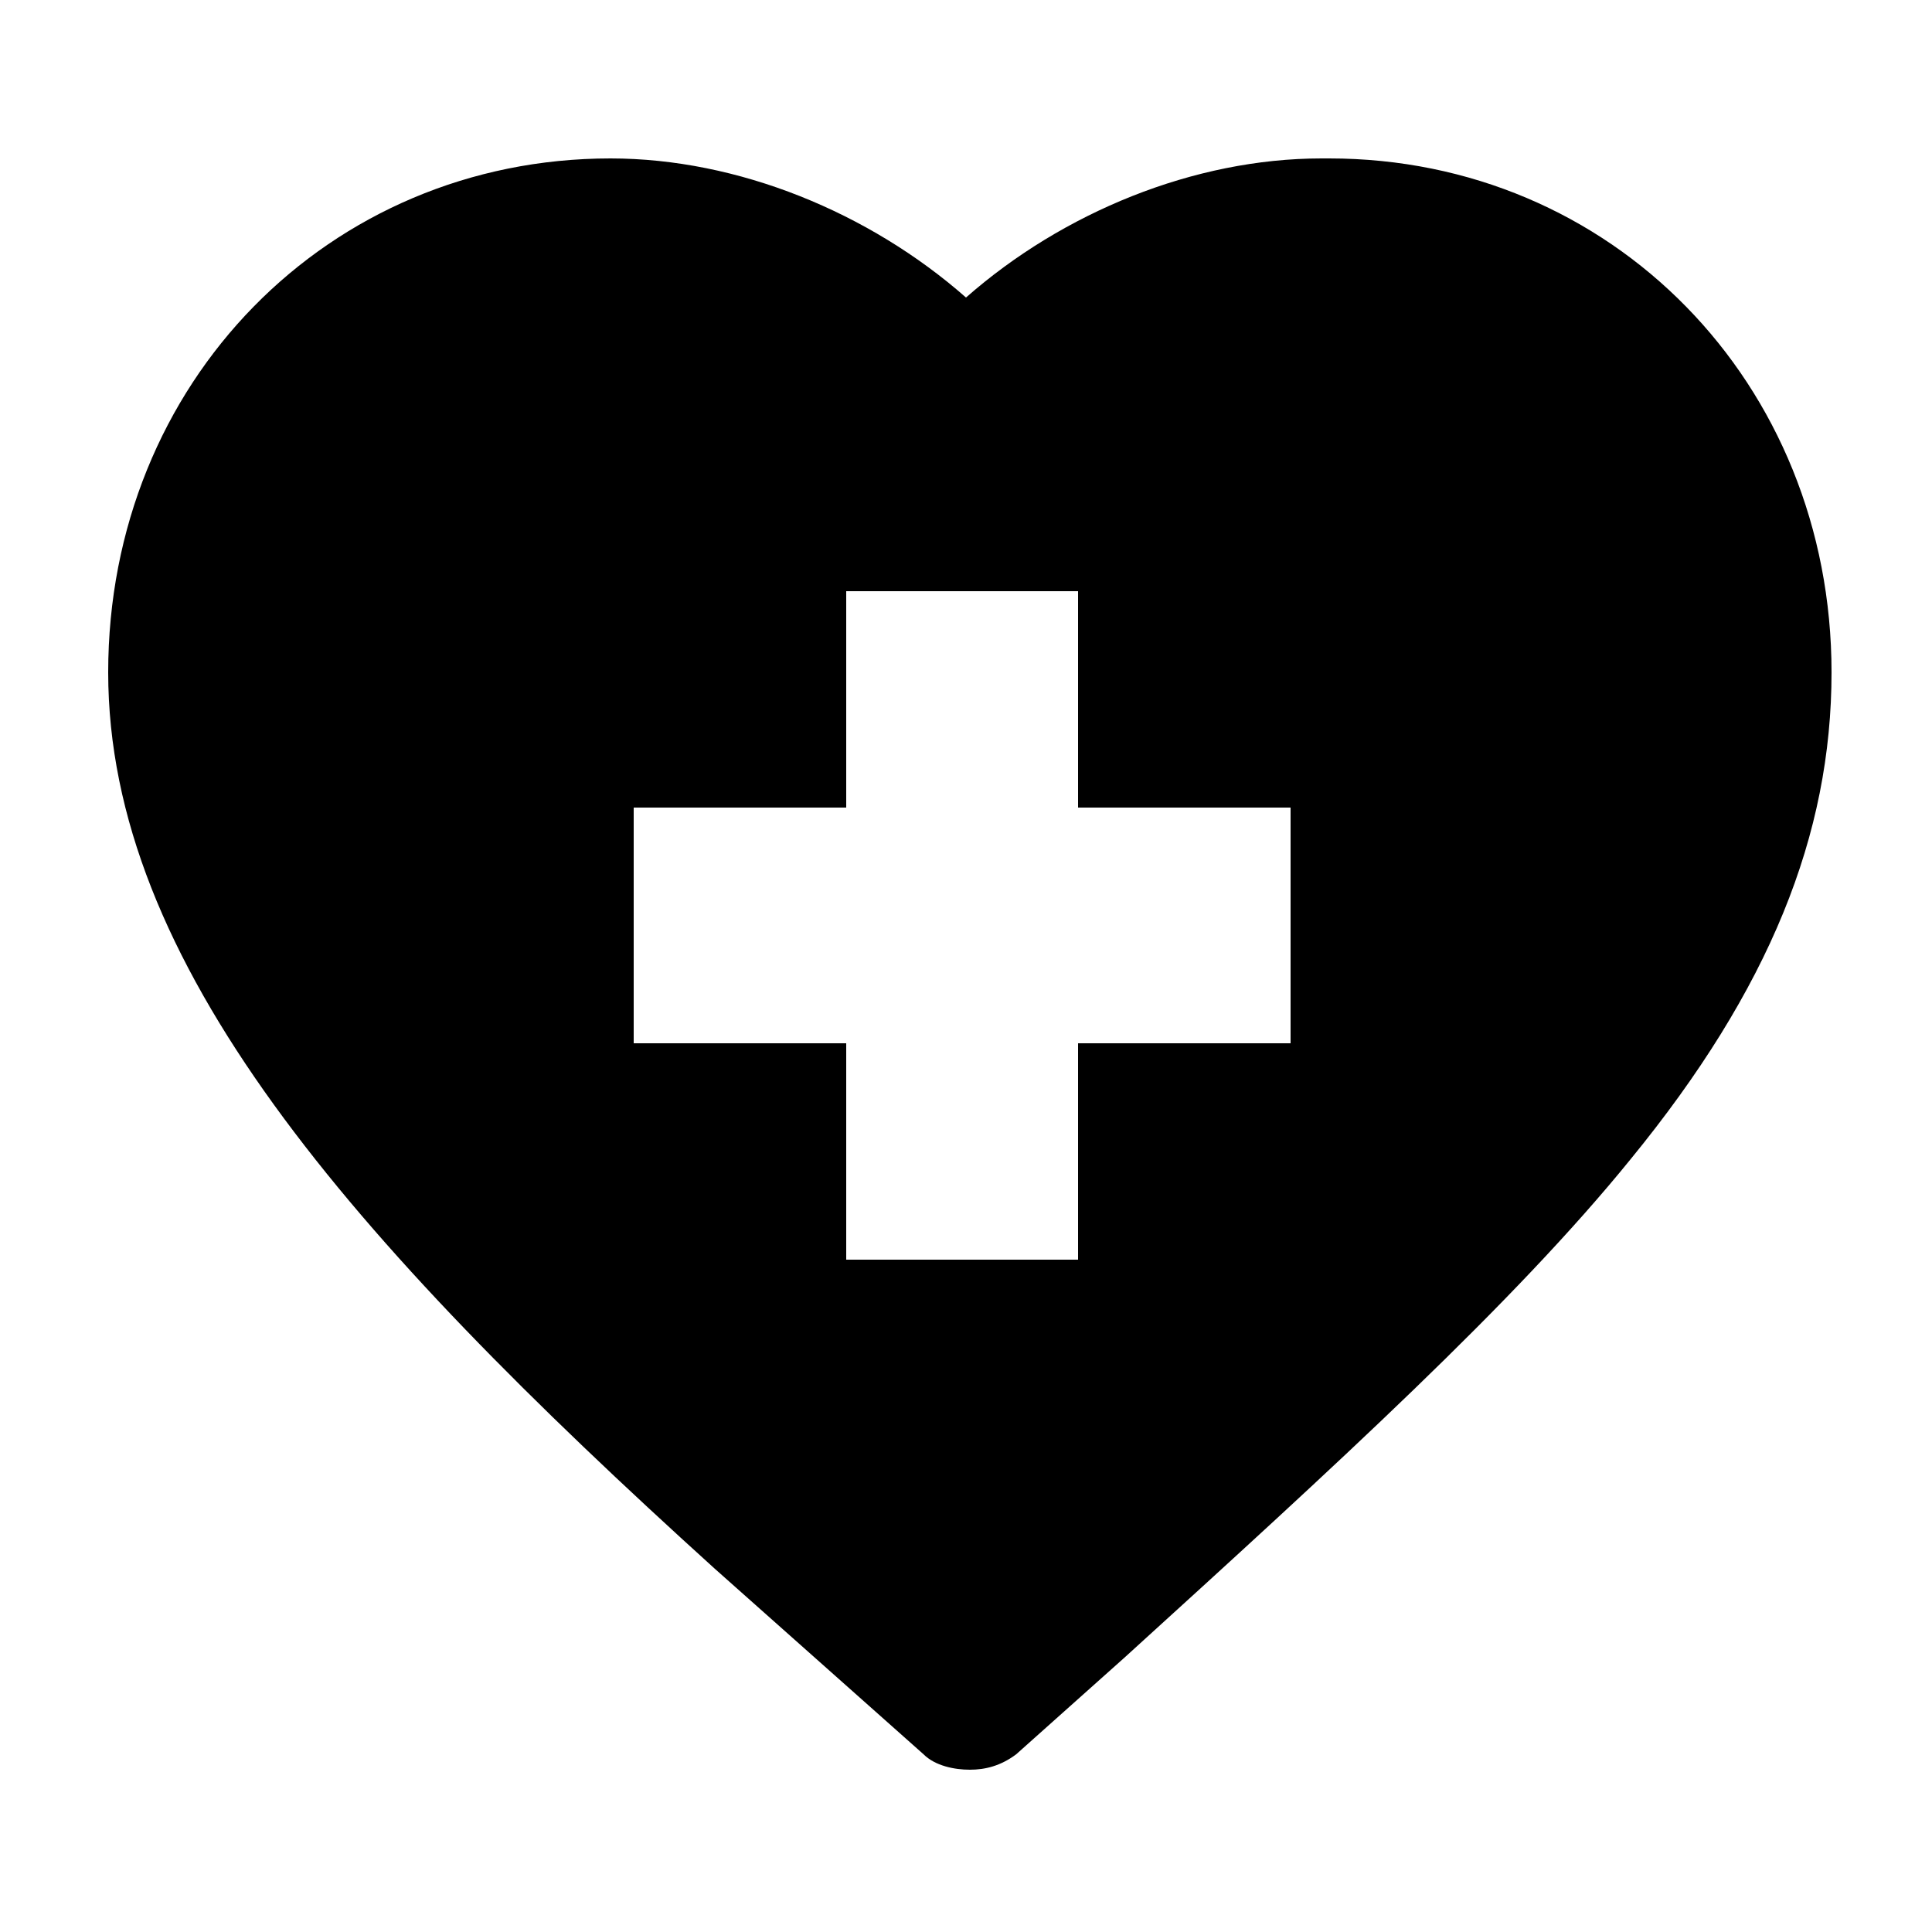 <?xml version="1.0" encoding="UTF-8"?>
<svg id="Layer_1" xmlns="http://www.w3.org/2000/svg" version="1.1" viewBox="0 0 50 50">
  <!-- Generator: Adobe Illustrator 29.3.1, SVG Export Plug-In . SVG Version: 2.1.0 Build 151)  -->
  <path d="M34.2,4.1c-3.3,0-6.7,1.4-9.2,3.6-2.5-2.2-5.9-3.6-9.2-3.6-7.3,0-13,5.8-13,13.3s6.2,14.6,15.7,23.2l5.4,4.8c.3.3.8.4,1.2.4s.8-.1,1.2-.4l2.8-2.5c5.5-5,10.1-9.2,13.1-12.9,3.6-4.4,5.2-8.4,5.2-12.6,0-7.5-5.7-13.3-13-13.3ZM33.4,21.2v5.8h-5.5v5.6h-6v-5.6h-5.5v-6.1h5.5v-5.6h6v5.6h5.5v.2Z"/>
</svg>